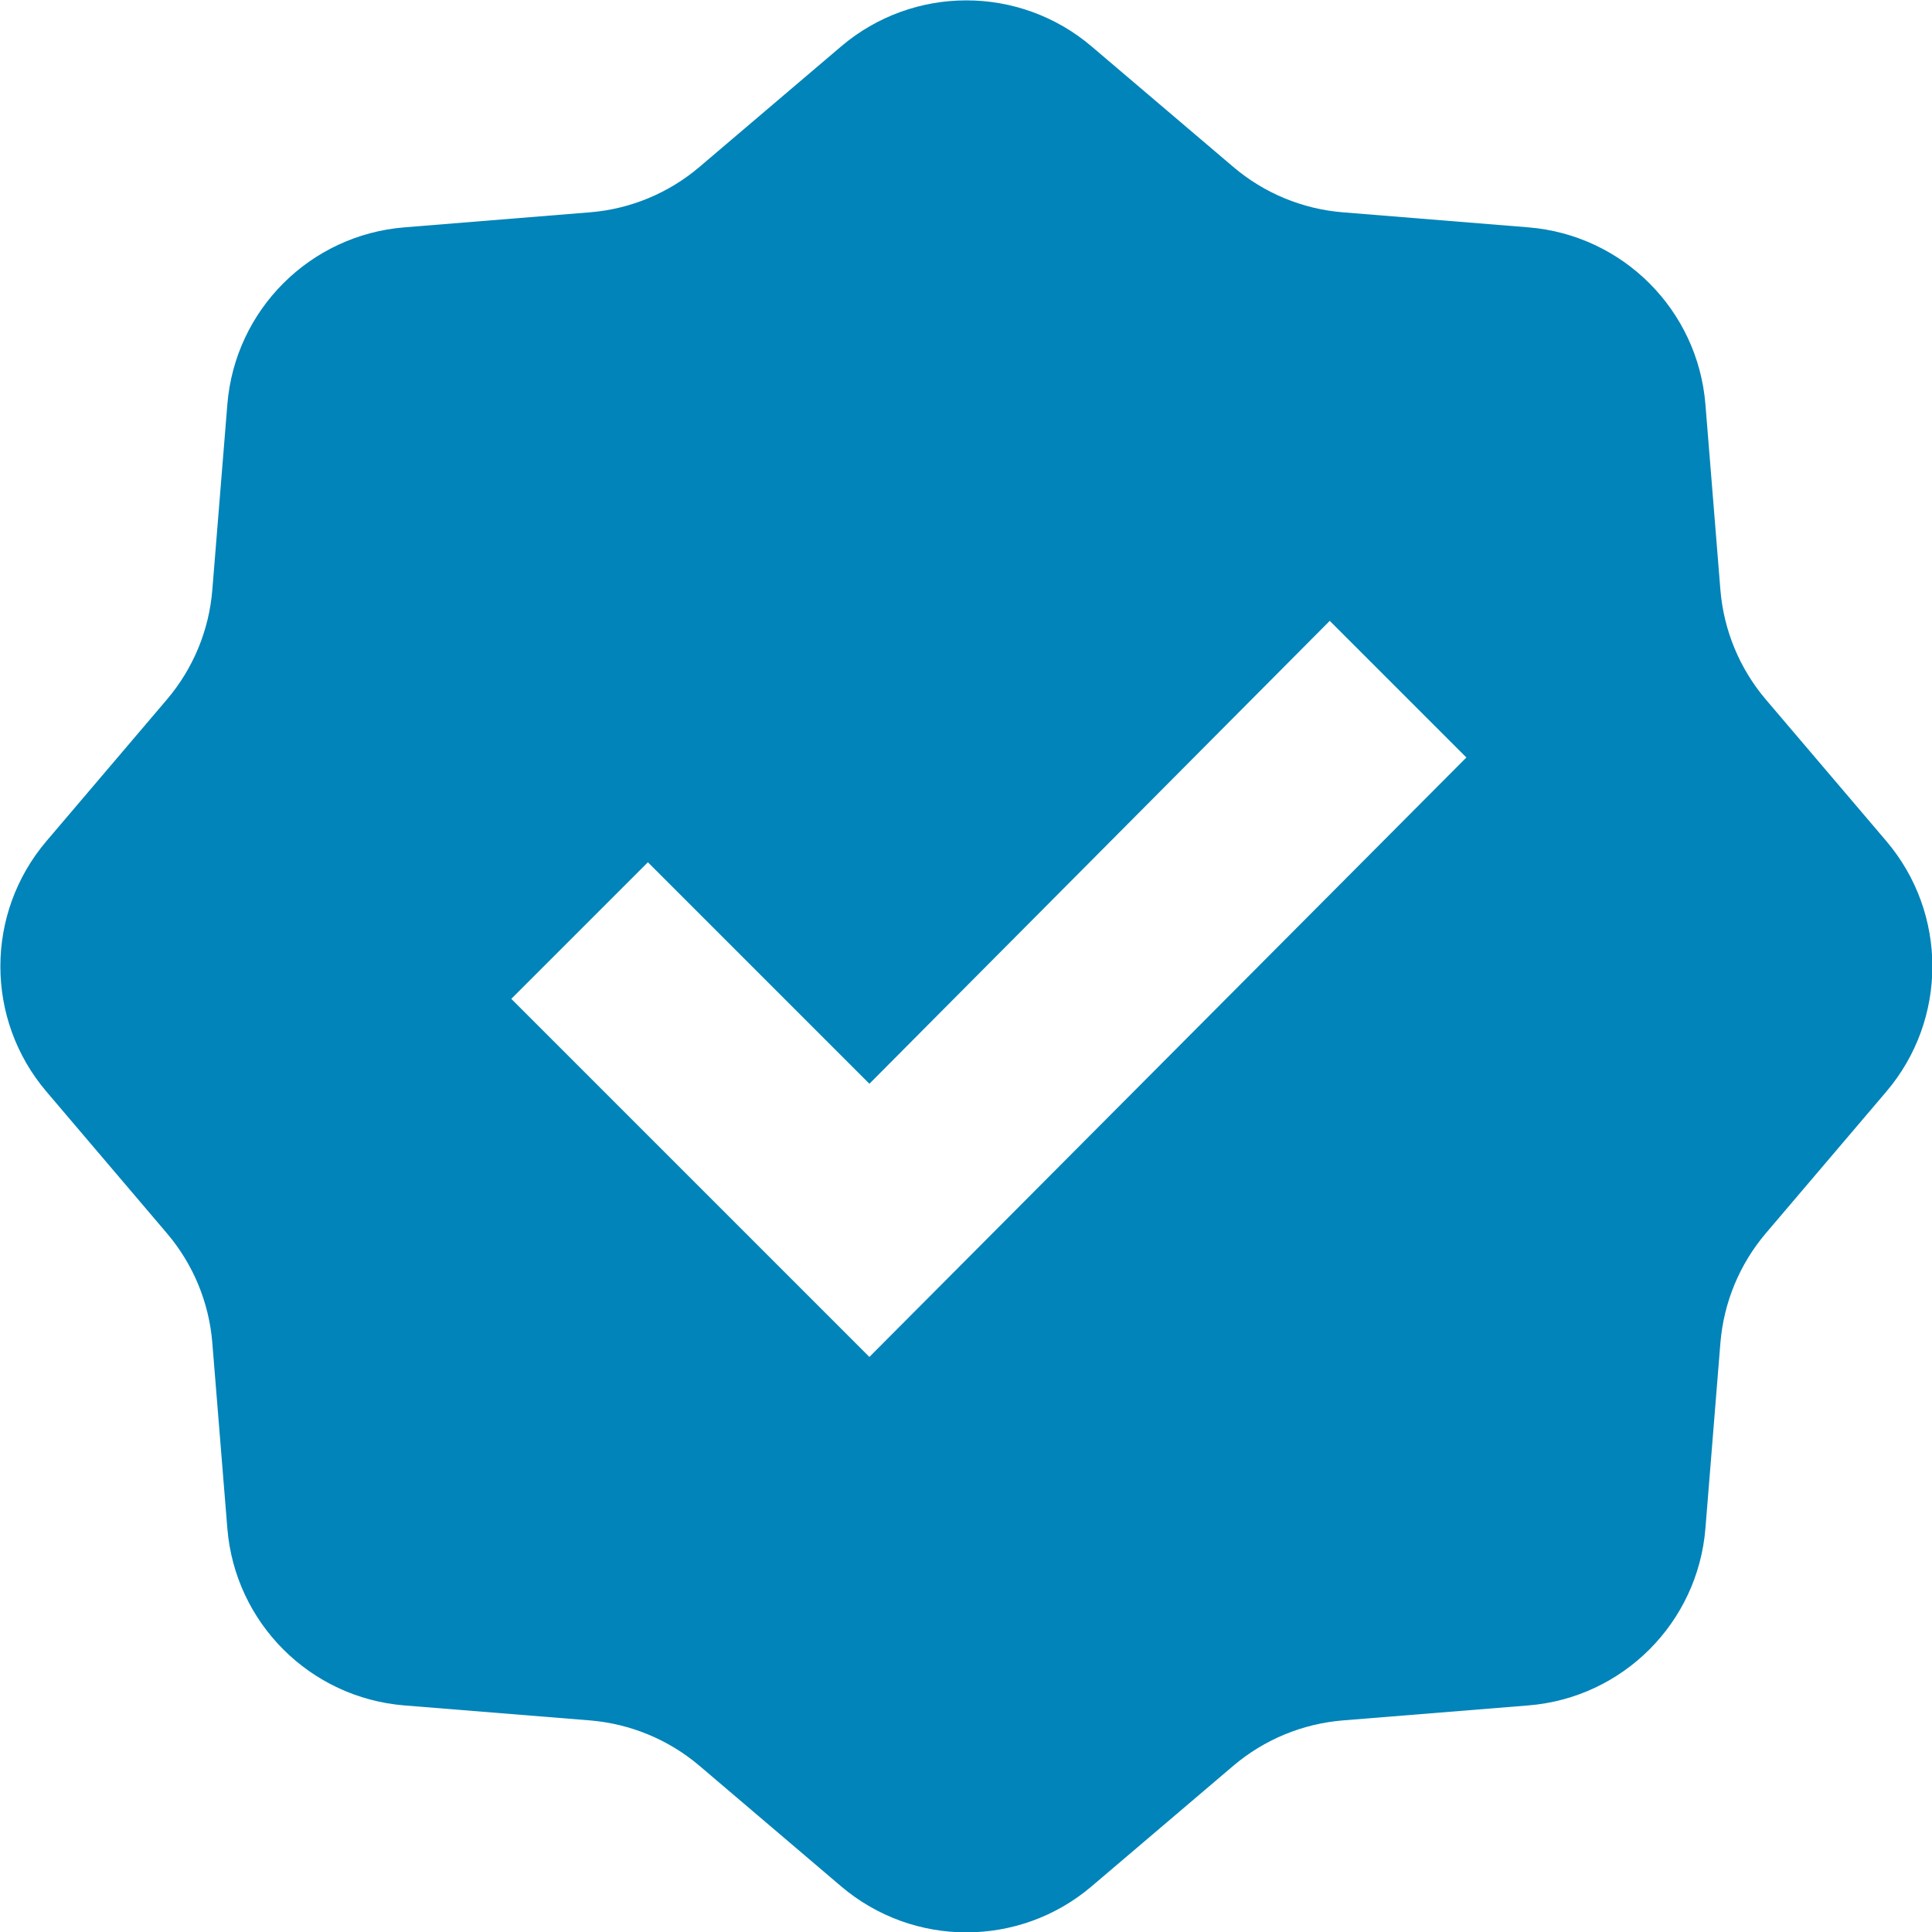 <svg width="40" height="40" viewBox="0 0 40 40" fill="none" xmlns="http://www.w3.org/2000/svg">
<path fill-rule="evenodd" clip-rule="evenodd" d="M22.6 0.961L25.534 3.456C26.173 4 26.968 4.329 27.804 4.396L31.643 4.707C33.598 4.865 35.151 6.417 35.309 8.373L35.619 12.212C35.687 13.048 36.016 13.842 36.559 14.482L39.055 17.415C40.325 18.91 40.325 21.106 39.055 22.6L36.559 25.534C36.016 26.173 35.687 26.968 35.619 27.804L35.309 31.643C35.151 33.598 33.598 35.151 31.643 35.309L27.804 35.619C26.968 35.687 26.173 36.016 25.534 36.559L22.6 39.055C21.106 40.325 18.91 40.325 17.415 39.055L14.482 36.559C13.842 36.016 13.048 35.687 12.212 35.619L8.373 35.309C6.417 35.151 4.865 33.598 4.707 31.643L4.396 27.804C4.329 26.968 4 26.173 3.456 25.534L0.961 22.6C-0.31 21.106 -0.31 18.91 0.961 17.415L3.456 14.482C4 13.842 4.329 13.048 4.396 12.212L4.707 8.373C4.865 6.417 6.417 4.865 8.373 4.707L12.212 4.396C13.048 4.329 13.842 4 14.482 3.456L17.415 0.961C18.91 -0.31 21.106 -0.31 22.6 0.961ZM27.531 12.854L18 22.438L13.414 17.852L10.586 20.68L18 28.094L30.36 15.683L27.531 12.854Z" fill="#0084B9"/>
</svg>
